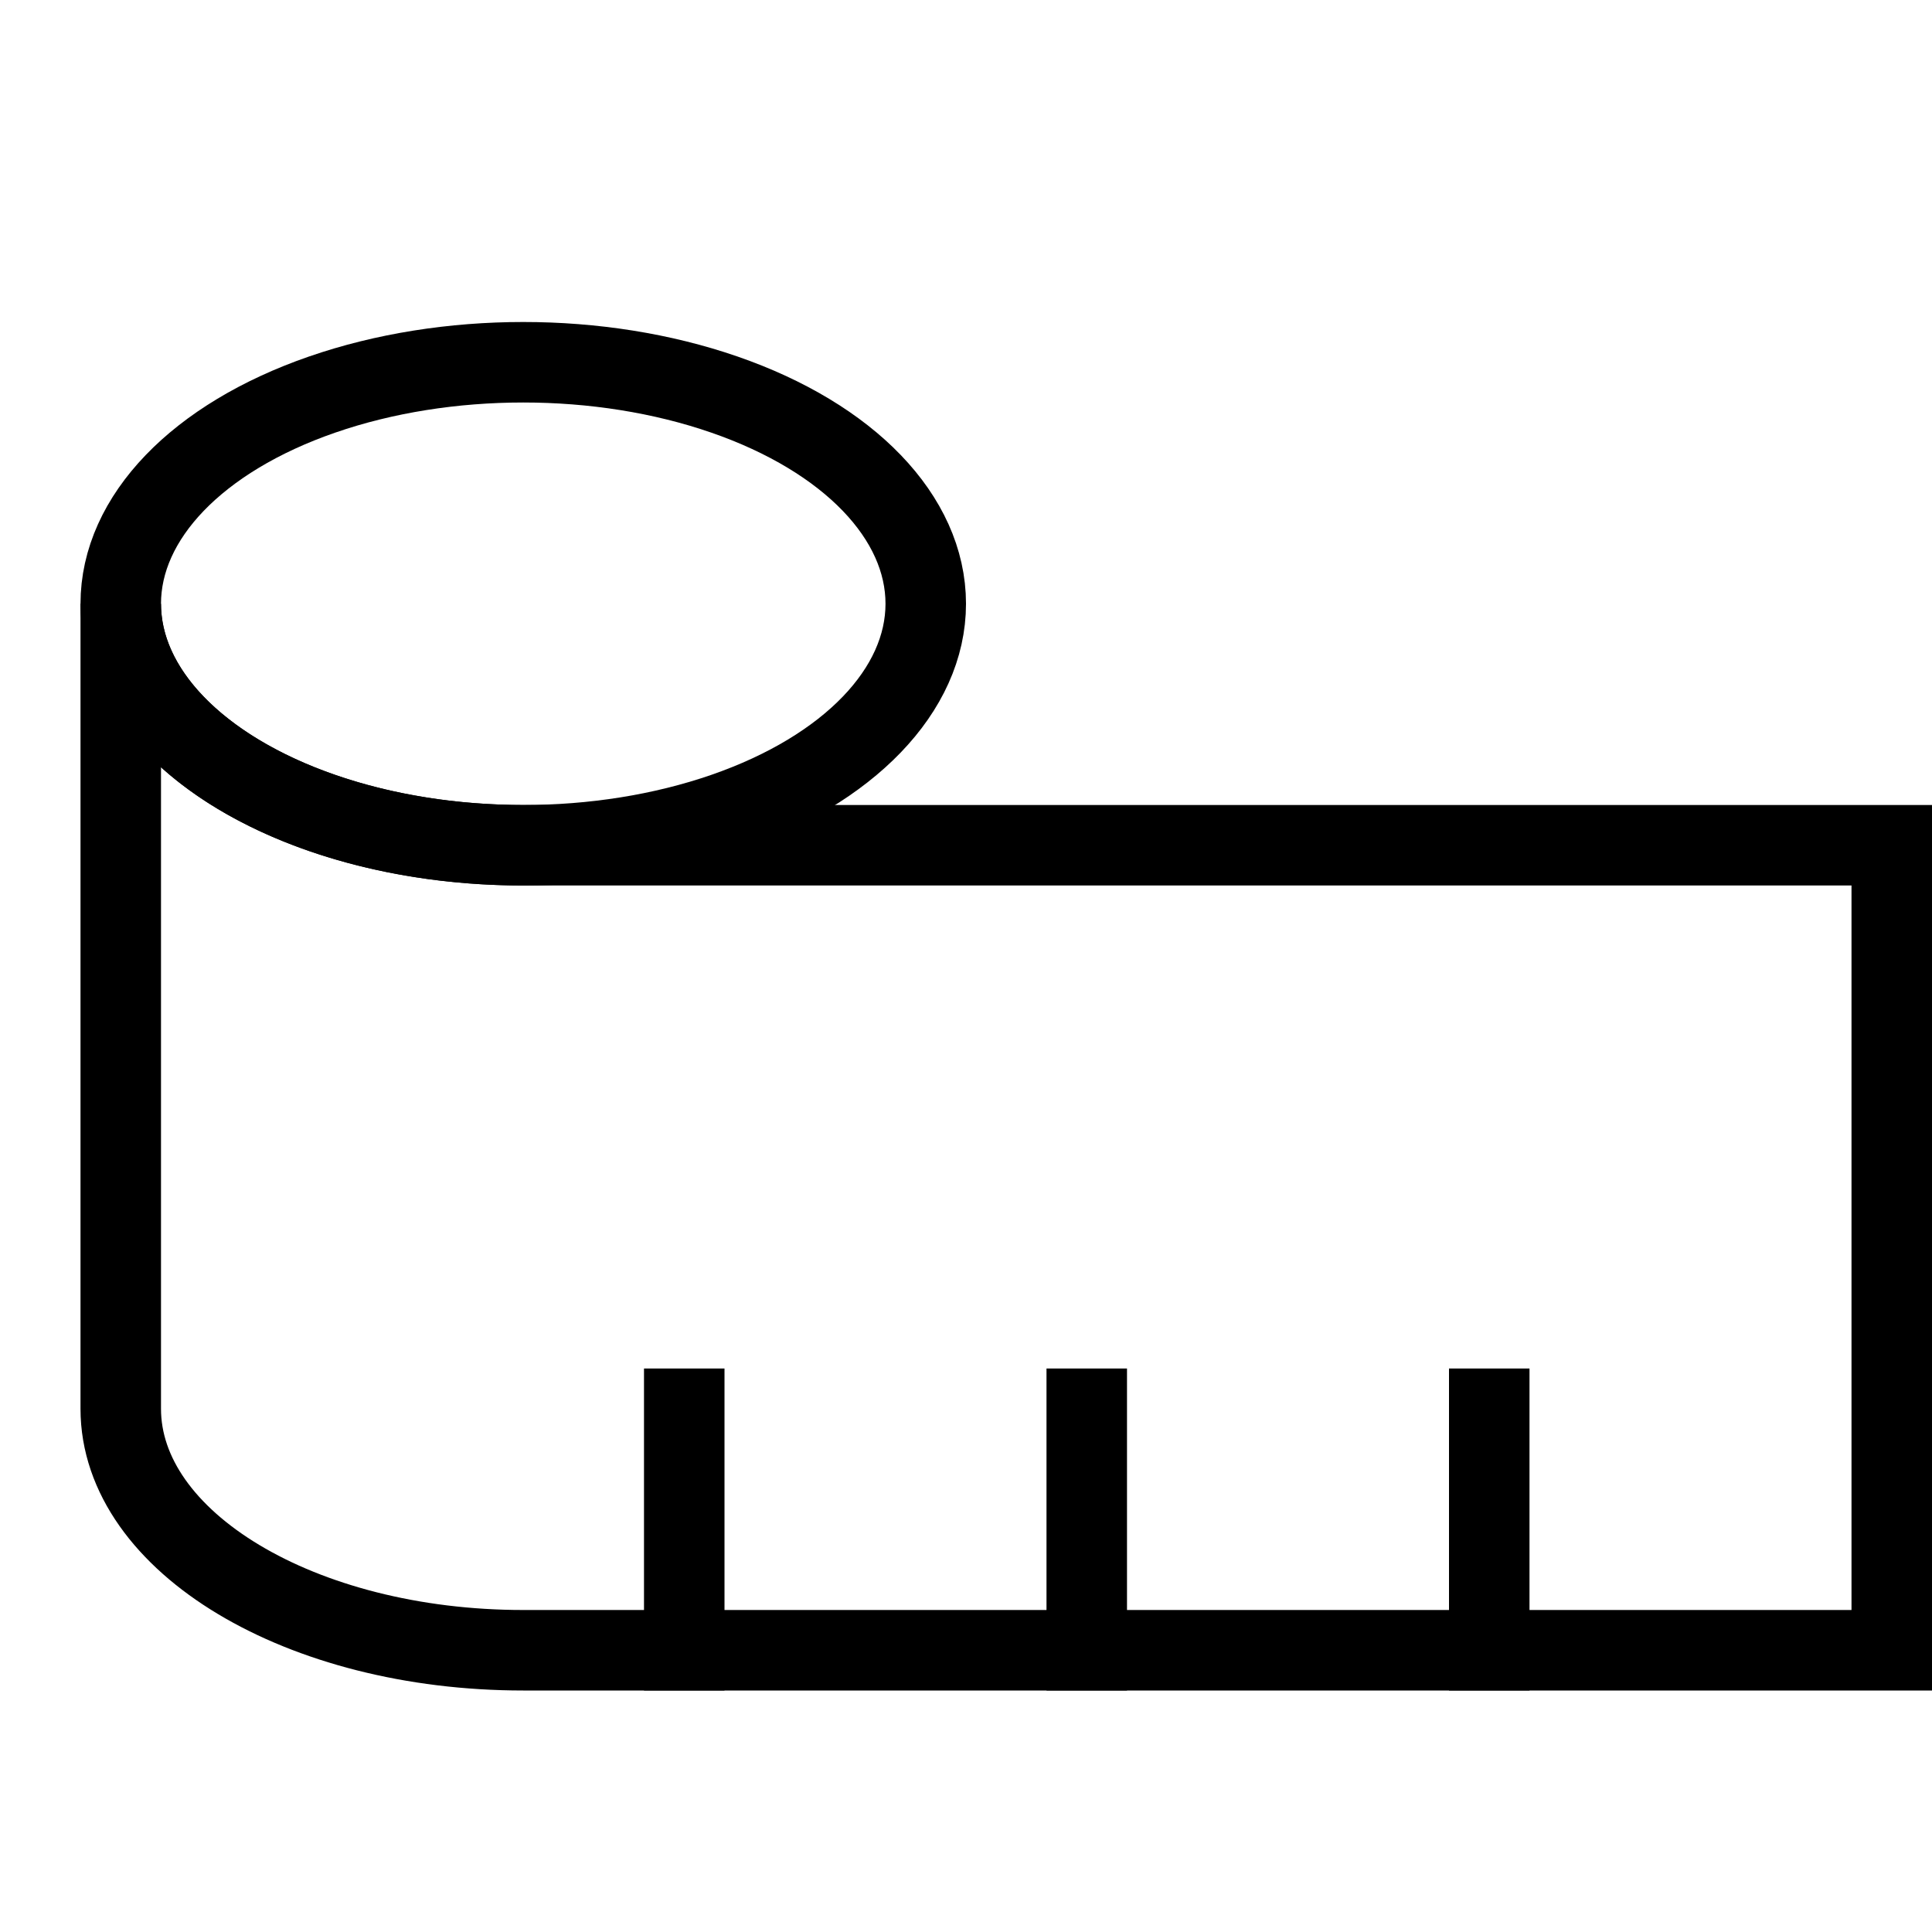 <svg xmlns="http://www.w3.org/2000/svg" width="24" height="24" viewBox="0 0 24 24"><g class="nc-icon-wrapper" stroke-linecap="square" stroke-linejoin="miter" stroke-width="1" transform="translate(0.5 0.5)" fill="none" stroke="#000000" stroke-miterlimit="10"><line x1="18" y1="20" x2="18" y2="17" stroke="#000000"></line> <line x1="13" y1="20" x2="13" y2="17" stroke="#000000"></line> <line x1="8" y1="20" x2="8" y2="17" stroke="#000000"></line> <path d="M6,20c-2.761,0-5-1.343-5-3V7c0,1.657,2.239,3,5,3H23V20Z"></path> <ellipse cx="6" cy="7" rx="5" ry="3" data-cap="butt" stroke-linecap="butt"></ellipse></g></svg>
